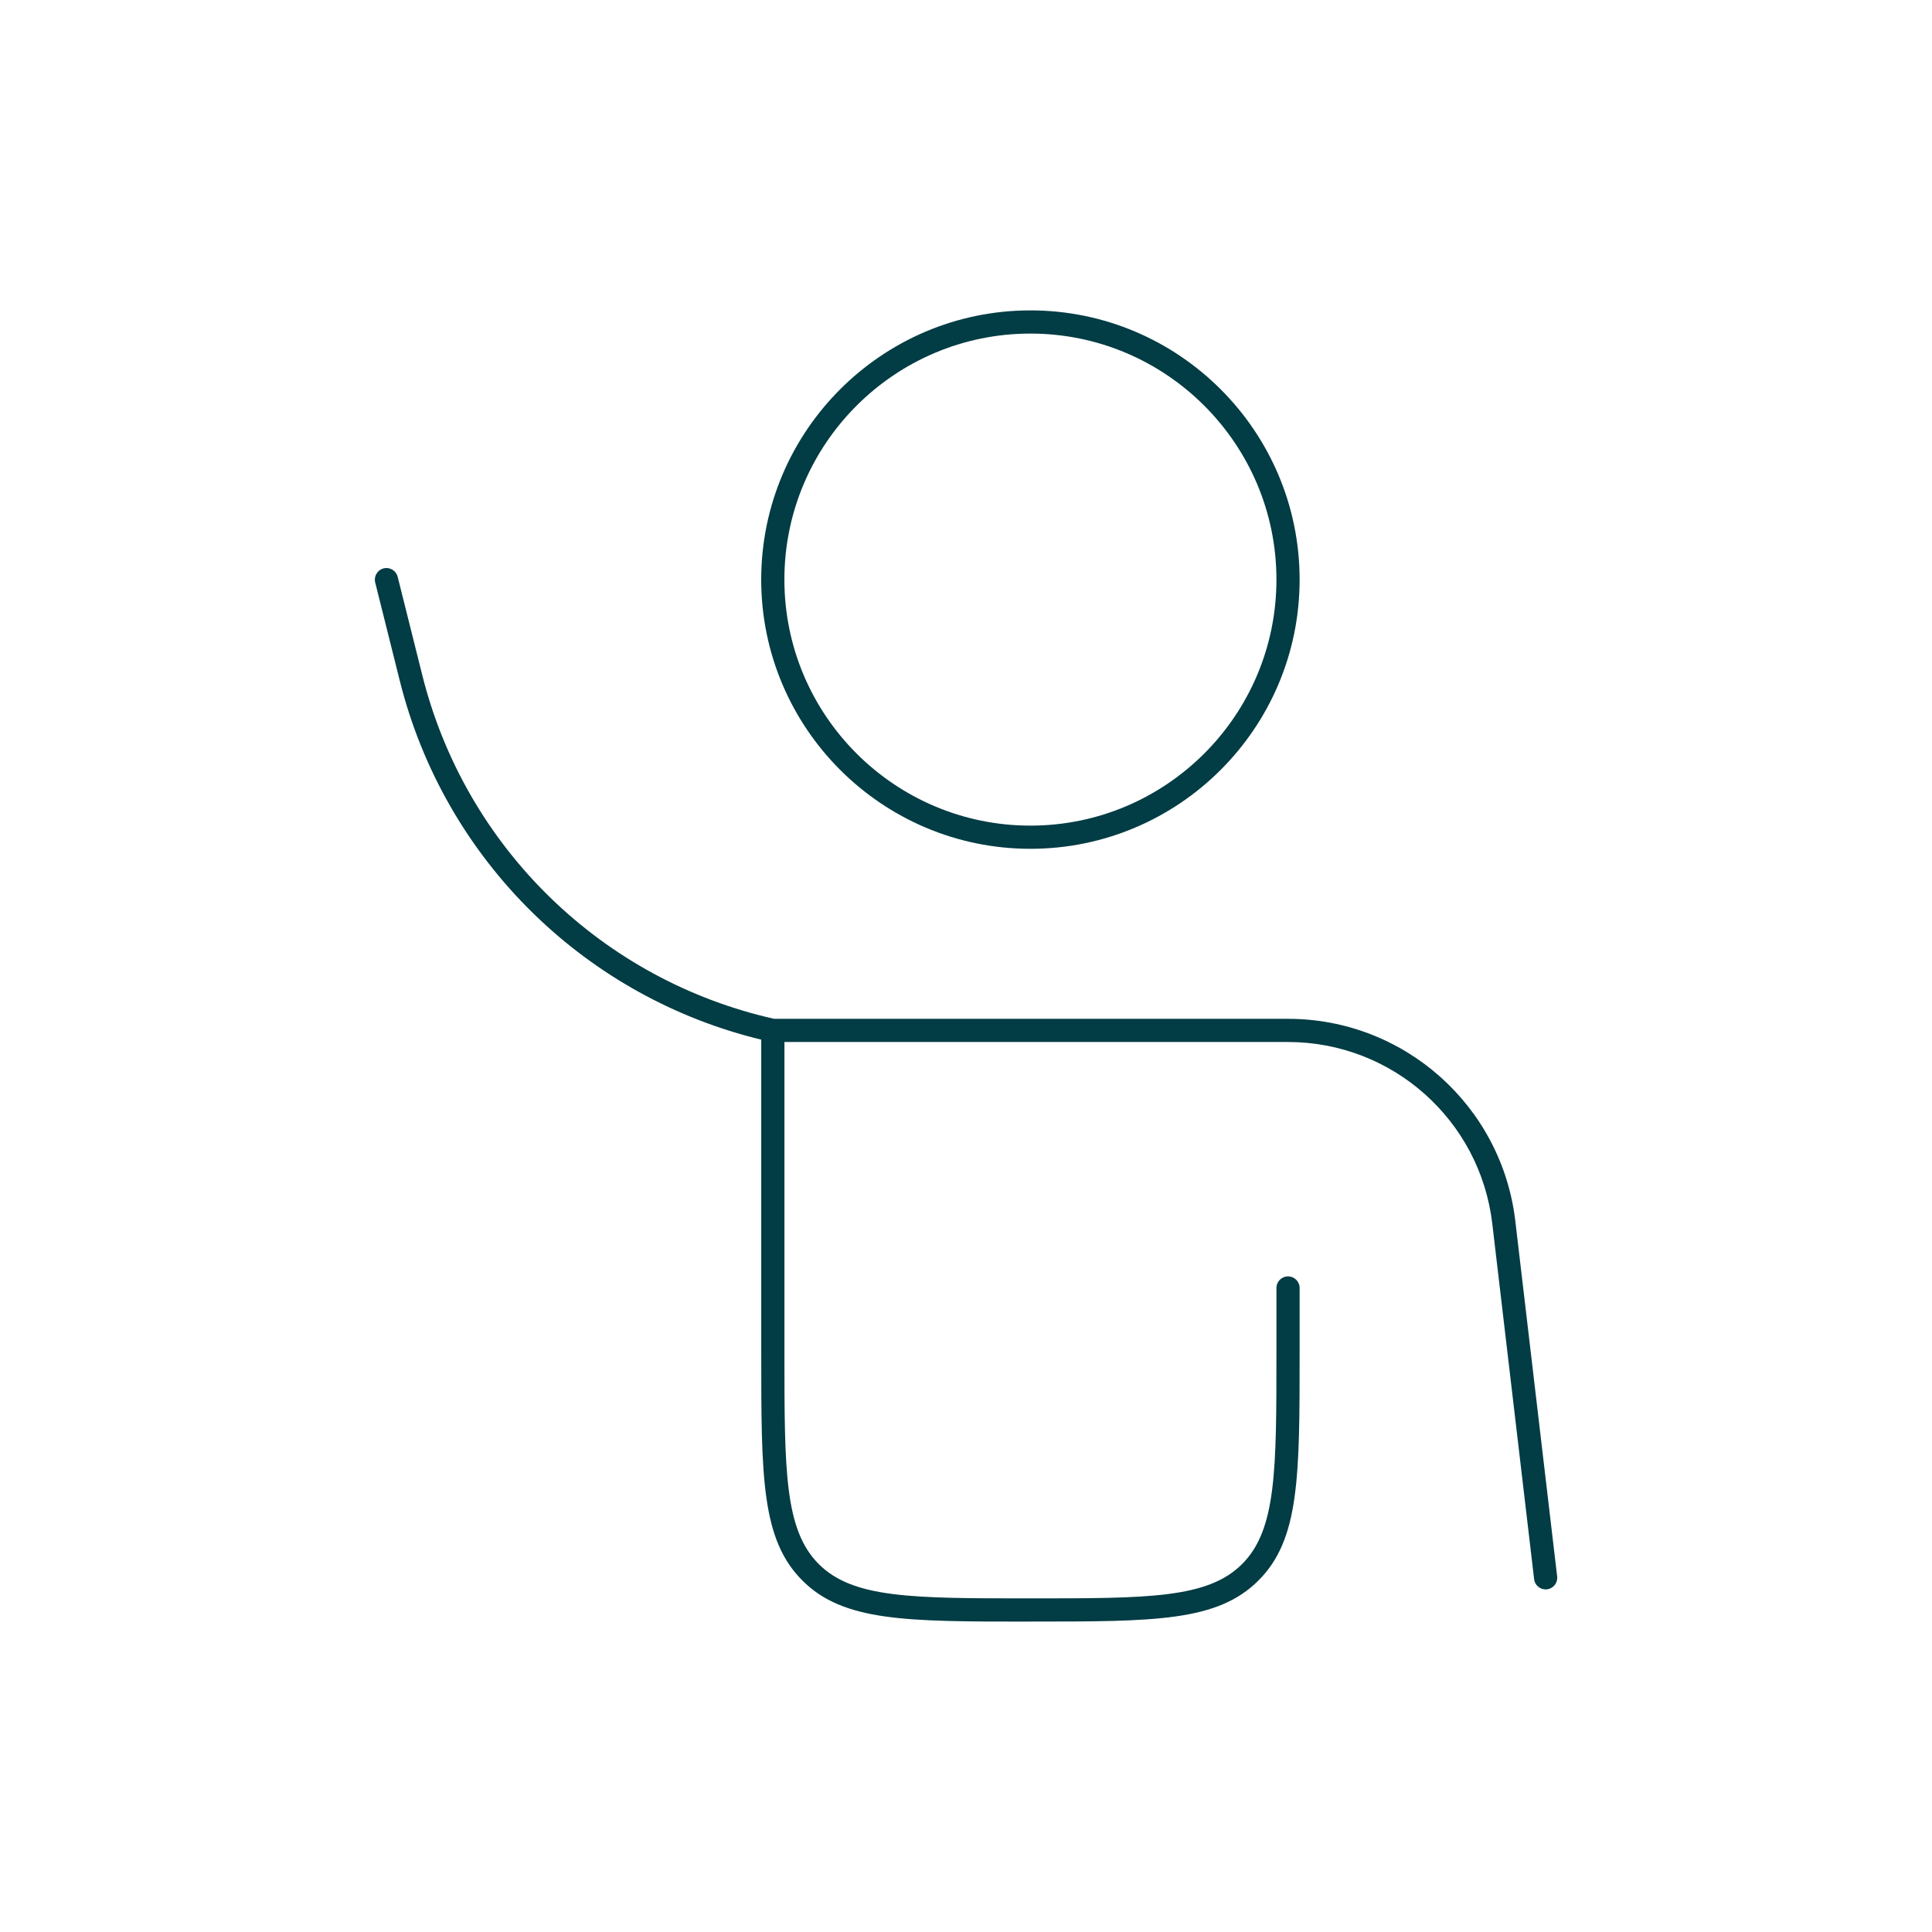 <?xml version="1.0" encoding="UTF-8"?><svg id="Layer_1" xmlns="http://www.w3.org/2000/svg" viewBox="0 0 500 500"><defs><style>.cls-1{fill:#023c44;}</style></defs><path class="cls-1" d="M266.67,419.67c-32.21,0-48.38,0-59.02-10.64-10.64-10.64-10.64-26.81-10.64-59.02v-80.95c-22.18-5.37-42.49-16.59-58.86-32.54-16.95-16.51-28.94-37.37-34.68-60.32l-6.37-25.46c-.4-1.61.58-3.24,2.18-3.64,1.6-.41,3.24.58,3.64,2.18l6.37,25.46c5.47,21.87,16.89,41.75,33.04,57.48,16.07,15.66,36.12,26.53,58.01,31.45h133c30.02,0,55.31,22.49,58.82,52.31l10.83,92.01c.19,1.65-.98,3.14-2.63,3.33-1.65.18-3.14-.98-3.33-2.63l-10.83-92.01c-3.15-26.8-25.88-47.01-52.86-47.01h-130.33v80.33c0,30.56,0,45.9,8.88,54.78,8.88,8.88,24.22,8.88,54.78,8.88s45.9,0,54.78-8.88c8.89-8.88,8.89-24.22,8.89-54.78v-16.67c0-1.66,1.34-3,3-3s3,1.34,3,3v16.67c0,32.21,0,48.38-10.64,59.02-10.64,10.64-26.81,10.64-59.02,10.64Z"/><path class="cls-1" d="M266.67,219.67c-38.41,0-69.67-31.25-69.67-69.67s31.25-69.67,69.67-69.67,69.67,31.25,69.67,69.67-31.25,69.67-69.67,69.67ZM266.67,86.33c-35.11,0-63.67,28.56-63.67,63.67s28.56,63.67,63.67,63.67,63.67-28.56,63.67-63.67-28.56-63.67-63.67-63.67Z"/></svg>
